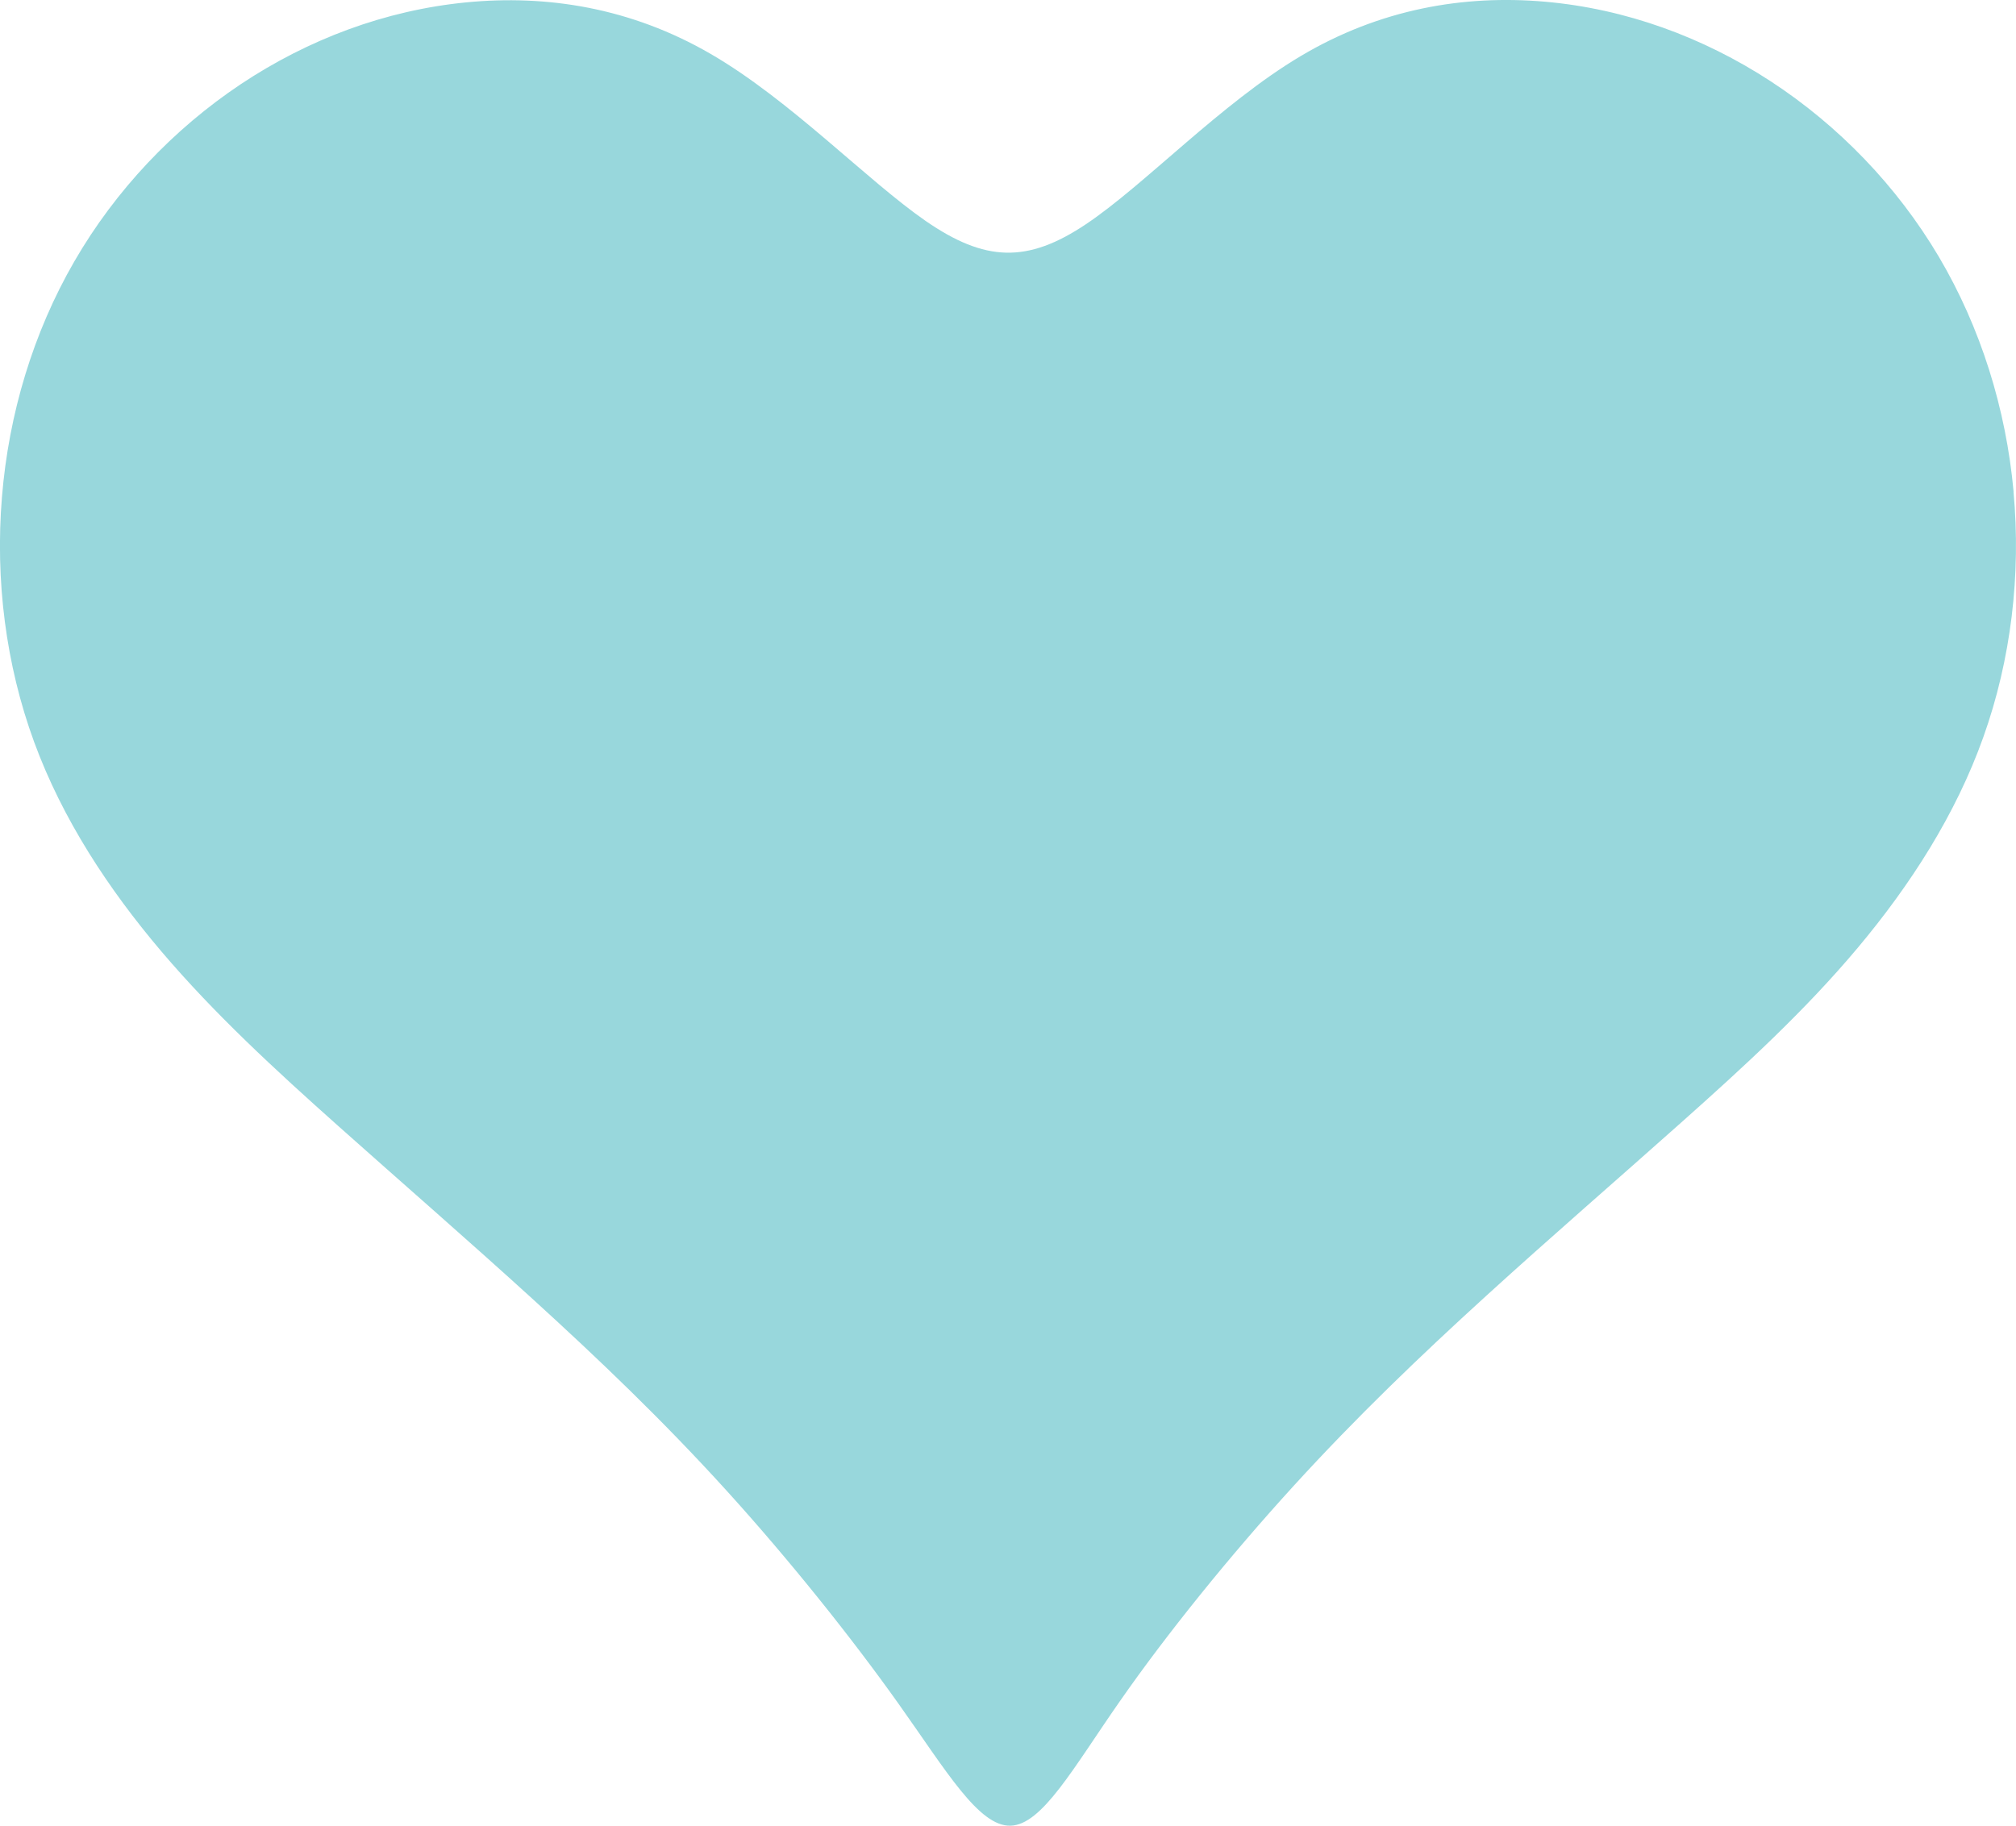 <svg viewBox="0 0 22.615 20.486" xmlns="http://www.w3.org/2000/svg"><path d="m22.588 5.517c-.085-.931-.369-1.841-.838-2.635-.47-.794-1.125-1.473-1.887-1.97-.761-.497-1.629-.814-2.533-.893-.904-.079-1.847.079-2.742.612-.895.533-1.744 1.441-2.405 1.884-.661.443-1.135.422-1.798-.035-.662-.458-1.514-1.353-2.411-1.874-.897-.521-1.842-.668-2.747-.579s-1.768.413-2.525.917c-.757.505-1.406 1.19-1.868 1.989-.462.799-.736 1.712-.812 2.643-.077.932.043 1.883.361 2.75.318.867.834 1.651 1.43 2.353.597.702 1.273 1.324 1.984 1.958.711.634 1.456 1.281 2.188 1.948.732.667 1.45 1.353 2.159 2.134.709.781 1.409 1.657 1.94 2.405.532.749.895 1.37 1.251 1.362.356-.009.704-.647 1.231-1.402.526-.755 1.231-1.627 1.942-2.407s1.429-1.467 2.161-2.134 1.478-1.312 2.189-1.946c.712-.634 1.389-1.255 1.981-1.961s1.1-1.495 1.41-2.366c.31-.87.424-1.822.338-2.753z" fill="#98d7dc"/></svg>